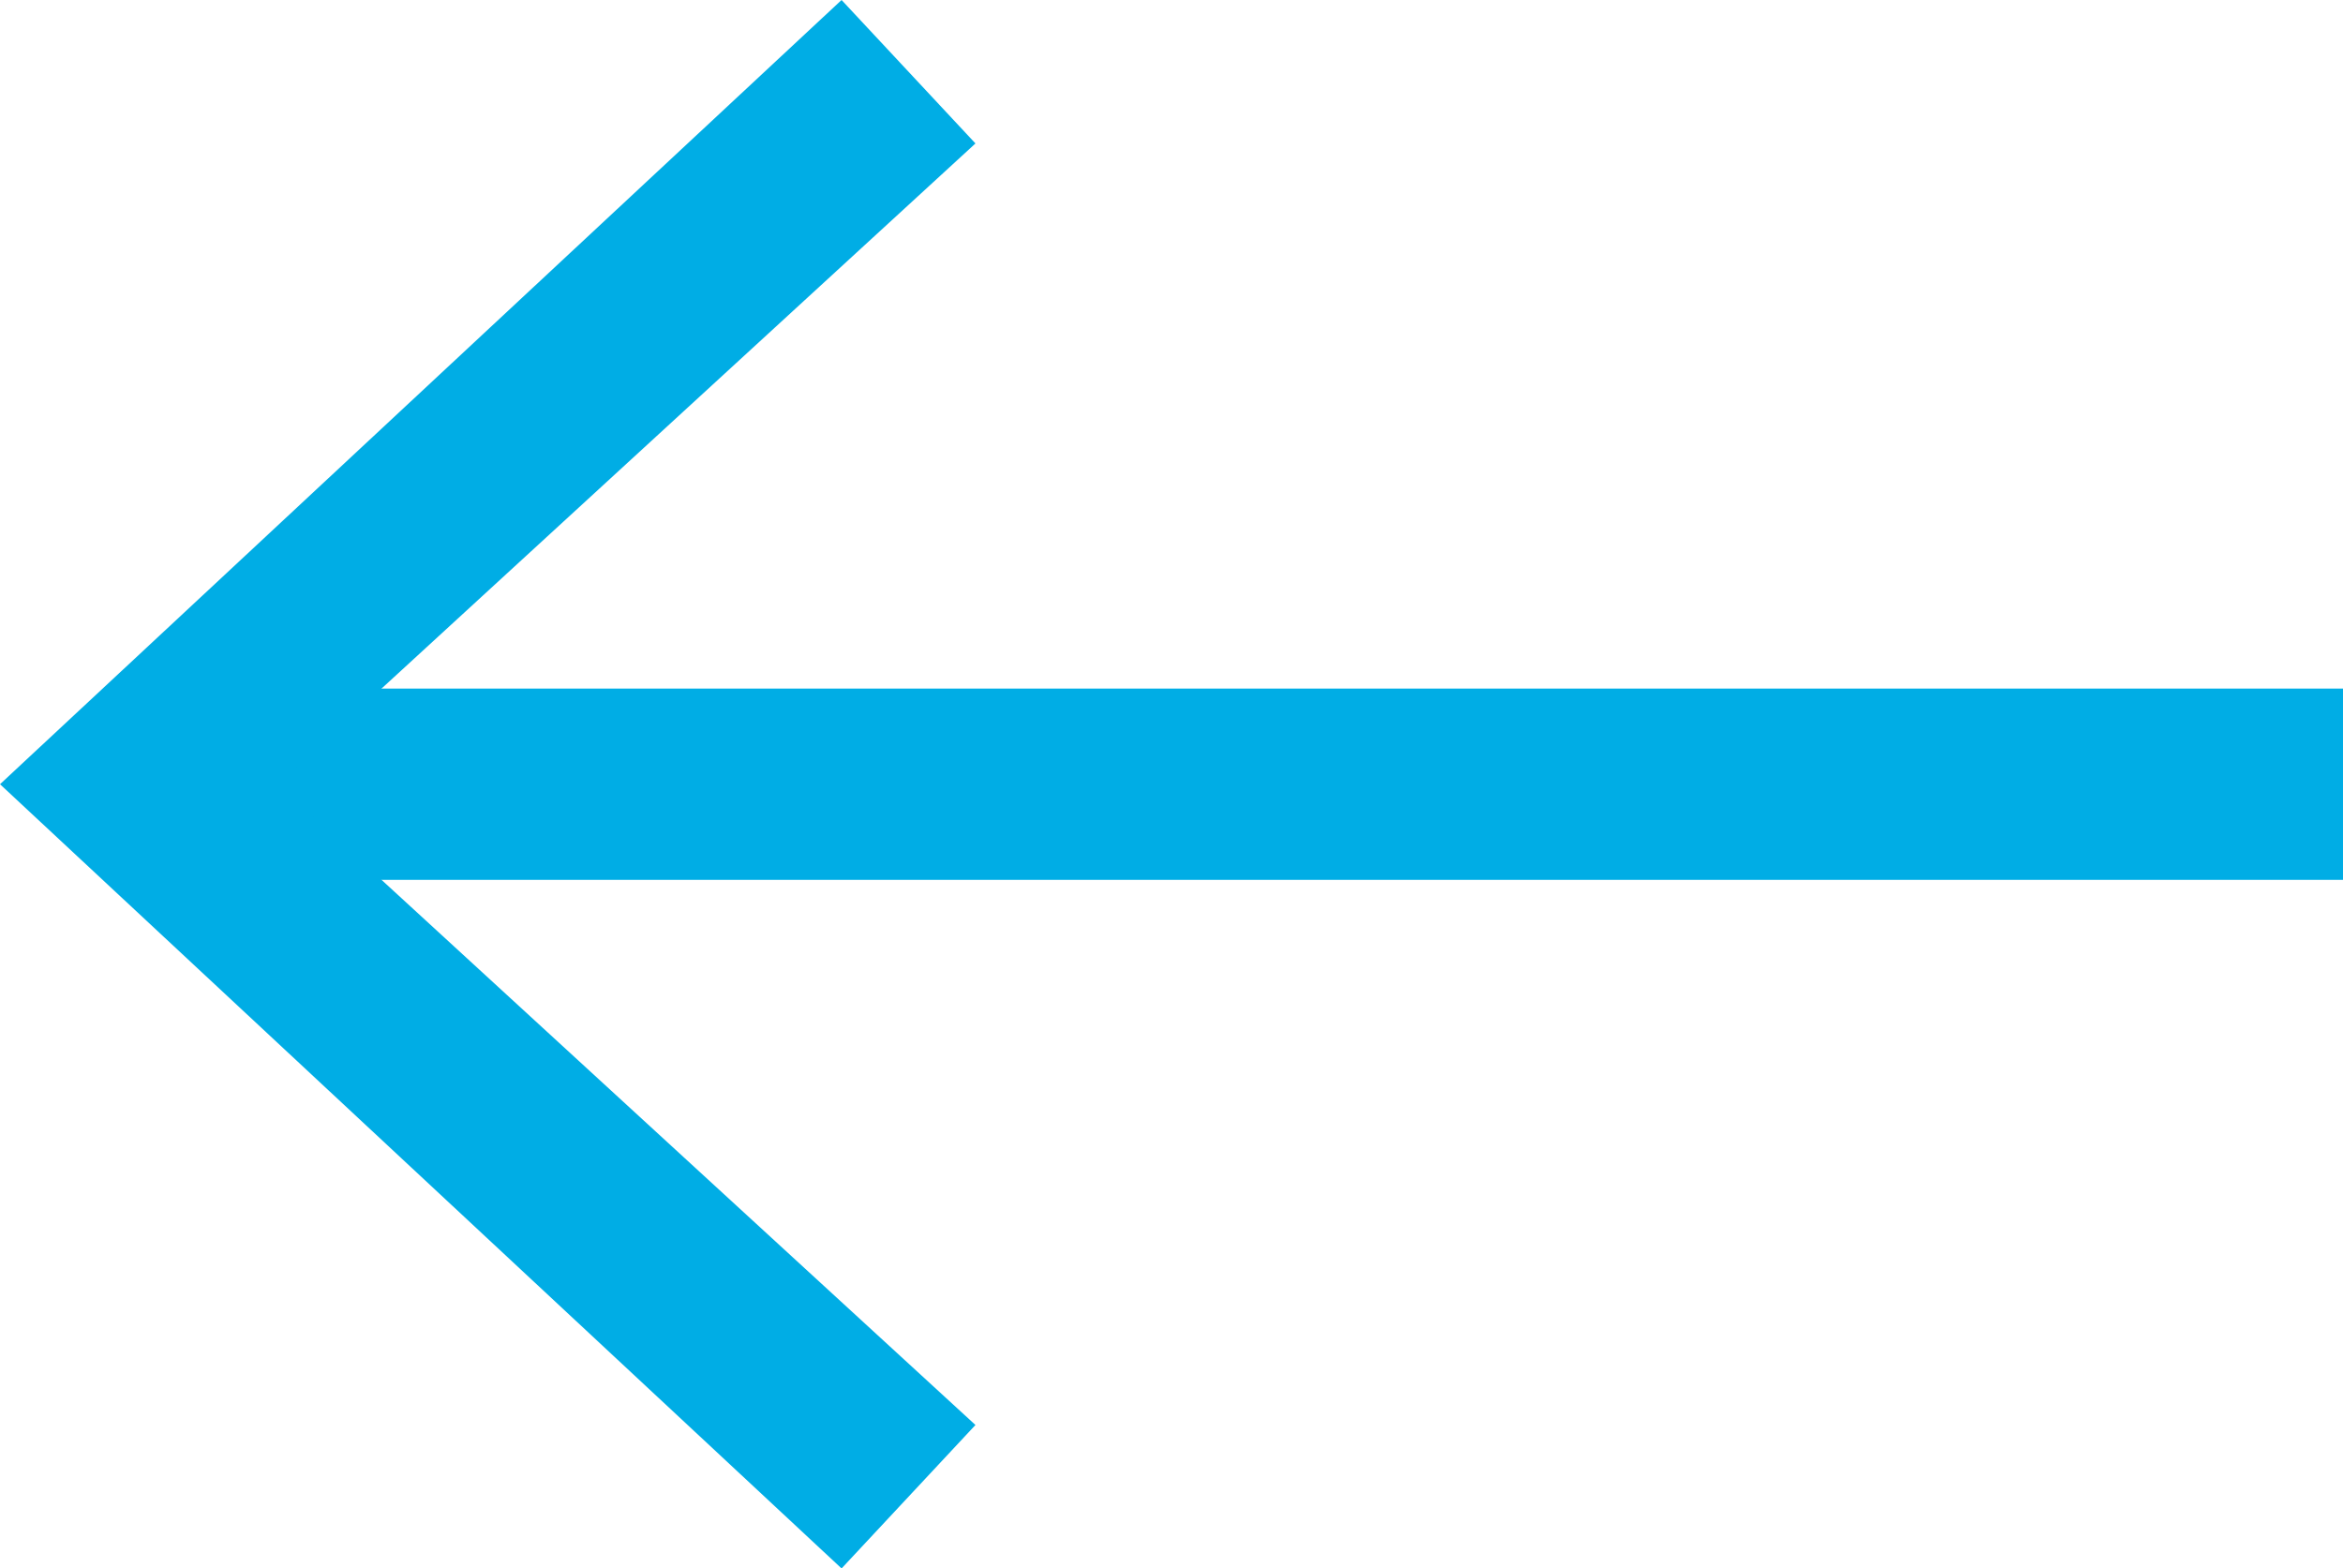<?xml version="1.0" encoding="utf-8"?>
<!-- Generator: Adobe Illustrator 24.3.0, SVG Export Plug-In . SVG Version: 6.00 Build 0)  -->
<svg version="1.1" id="Layer_1" xmlns="http://www.w3.org/2000/svg" xmlns:xlink="http://www.w3.org/1999/xlink" x="0px" y="0px"
	 viewBox="0 0 24.5 16.4" style="enable-background:new 0 0 24.5 16.4;" xml:space="preserve">
<style type="text/css">
	.st0{fill:none;}
	.st1{fill:none;stroke:#00ADE5;stroke-width:2;stroke-miterlimit:10;}
	.st2{fill:#00ADE5;}
</style>
<line class="st0" x1="0" y1="8.2" x2="24.8" y2="8.2"/>
<line class="st1" x1="2.2" y1="8.2" x2="24.8" y2="8.2"/>
<polygon class="st2" points="8.8,16.4 10.2,14.9 2.9,8.2 10.2,1.5 8.8,0 0,8.2 "/>
</svg>
